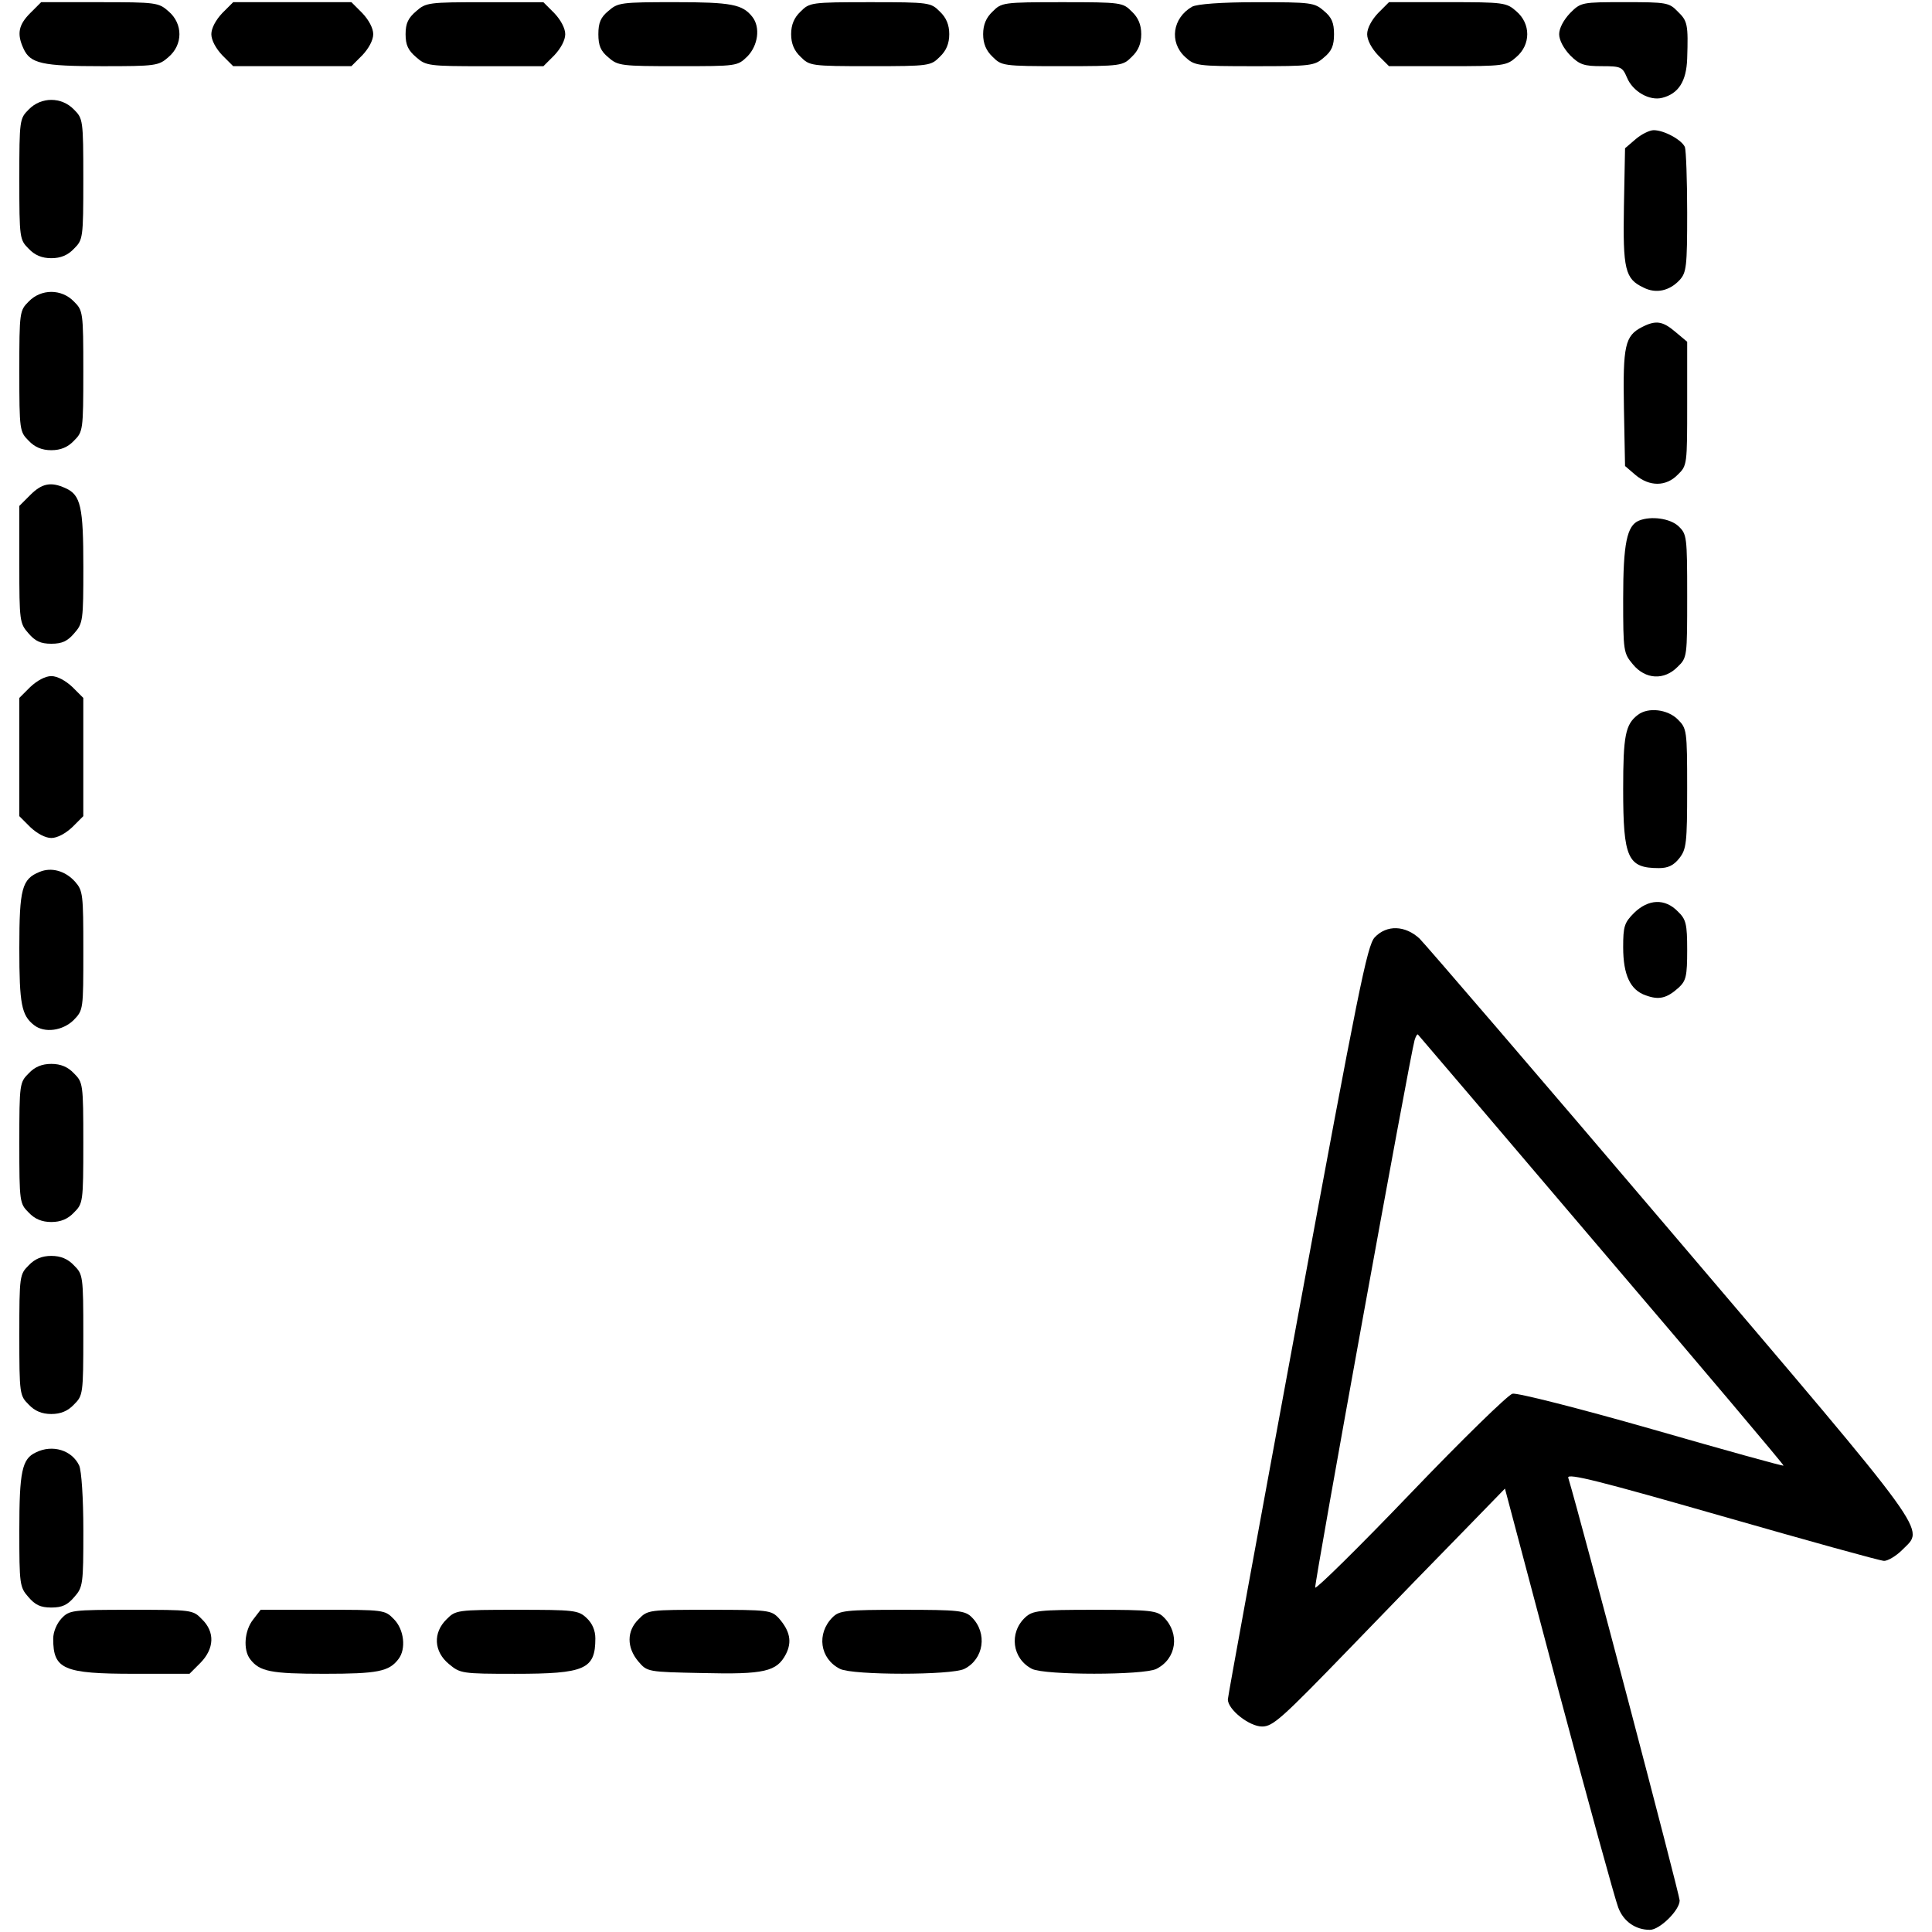 <?xml version="1.0" encoding="utf-8"?>
<!-- Svg Vector Icons : http://www.onlinewebfonts.com/icon -->
<!DOCTYPE svg PUBLIC "-//W3C//DTD SVG 1.1//EN" "http://www.w3.org/Graphics/SVG/1.1/DTD/svg11.dtd">
<svg version="1.1" xmlns="http://www.w3.org/2000/svg" xmlns:xlink="http://www.w3.org/1999/xlink" x="0px" y="0px" viewBox="0 0 1000 1000" enable-background="new 0 0 1000 1000" xml:space="preserve">
<g><g transform="translate(0,512) scale(0.1,-0.1)"><path d="M156.5,5052.2c-60.4-60.4-70.2-107.2-35.1-183.2c35.1-77.9,95.5-91.6,407.3-91.6c276.7,0,292.3,1.9,343,46.8c76,64.3,76,173.4,0,237.7c-50.7,44.8-64.3,46.8-354.7,46.8H213L156.5,5052.2z"/><path d="M1150.4,5052.2c-33.1-35.1-56.5-77.9-56.5-109.1c0-31.2,23.4-74,56.5-109.1l56.5-56.5h306h305.9l56.5,56.5c33.1,35.1,56.5,77.9,56.5,109.1c0,31.2-23.4,74.1-56.5,109.1l-56.5,56.5h-305.9h-306L1150.4,5052.2z"/><path d="M2153.9,5061.9c-40.9-35.1-54.6-62.4-54.6-118.9c0-56.5,13.6-83.8,54.6-118.9c50.7-44.8,64.3-46.8,354.7-46.8h304l56.5,56.5c33.1,35.1,56.5,77.9,56.5,109.1c0,31.2-23.4,74.1-56.5,109.1l-56.5,56.5h-304C2218.2,5108.7,2204.6,5106.7,2153.9,5061.9z"/><path d="M3149.7,5063.9c-40.9-33.1-52.6-62.4-52.6-120.8c0-58.5,11.7-87.7,52.6-120.8c48.7-42.9,66.3-44.8,358.6-44.8c307.9,0,307.9,0,360.5,50.7c54.6,56.5,68.2,150,25.3,204.6c-50.7,64.3-107.2,76-401.4,76C3216,5108.7,3198.4,5106.7,3149.7,5063.9z"/><path d="M4143.6,5060c-33.1-31.2-48.7-68.2-48.7-116.9c0-48.7,15.6-85.7,48.7-116.9c46.8-46.8,52.6-48.7,360.5-48.7c307.9,0,313.7,1.9,360.5,48.7c33.1,31.2,48.7,68.2,48.7,116.9c0,48.7-15.6,85.7-48.7,116.9c-46.8,46.8-52.6,48.7-360.5,48.7C4196.2,5108.7,4190.3,5106.7,4143.6,5060z"/><path d="M5137.4,5060c-33.1-31.2-48.7-68.2-48.7-116.9c0-48.7,15.6-85.7,48.7-116.9c46.8-46.8,52.6-48.7,360.5-48.7s313.7,1.9,360.5,48.7c33.1,31.2,48.7,68.2,48.7,116.9c0,48.7-15.6,85.7-48.7,116.9c-46.8,46.8-52.6,48.7-360.5,48.7S5184.2,5106.7,5137.4,5060z"/><path d="M6170.2,5085.3c-101.3-58.5-118.9-183.2-37-259.2c50.7-46.8,60.4-48.7,360.5-48.7c292.3,0,309.8,1.9,358.6,44.8c40.9,33.1,52.6,62.4,52.6,120.8c0,58.5-11.7,87.7-52.6,120.8c-48.7,42.9-66.3,44.8-346.9,44.8C6320.3,5108.7,6195.5,5098.9,6170.2,5085.3z"/><path d="M7132.9,5052.2c-33.1-35.1-56.5-77.9-56.5-109.1c0-31.2,23.4-74,56.5-109.1l56.5-56.5h304c290.3,0,304,1.9,354.6,46.8c76,64.3,76,173.4,0,237.7c-50.7,44.8-64.3,46.8-354.6,46.8h-304L7132.9,5052.2z"/><path d="M8126.7,5052.2c-33.1-35.1-56.5-77.9-56.5-109.1c0-31.2,23.4-74,56.5-109.1c48.7-48.7,72.1-56.5,163.7-56.5c99.4,0,107.2-3.9,130.6-58.5c29.2-72.1,116.9-122.8,183.2-105.2c83.8,21.4,124.7,85.7,128.6,202.7c5.8,177.3,1.9,194.9-48.7,243.6c-44.8,46.8-58.5,48.7-272.8,48.7C8187.1,5108.7,8183.2,5108.7,8126.7,5052.2z"/><path d="M148.7,4553.3c-46.8-46.8-48.7-52.6-48.7-360.5s2-313.7,48.7-360.5c31.2-33.1,68.2-48.7,116.9-48.7s85.7,15.6,116.9,48.7c46.8,46.8,48.7,52.6,48.7,360.5s-1.9,313.7-48.7,360.5C318.3,4619.6,213,4619.6,148.7,4553.3z"/><path d="M8465.8,4399.4l-54.6-46.8l-5.8-300.1c-5.8-327.4,5.8-376.1,101.3-420.9c64.3-33.1,134.4-17.5,187.1,39c35.1,39,39,68.2,39,348.8c0,169.5-5.8,321.5-11.7,339.1c-15.6,37-107.2,87.7-161.8,87.7C8537.9,4446.1,8495,4424.7,8465.8,4399.4z"/><path d="M148.7,3559.5c-46.8-46.8-48.7-52.6-48.7-360.5s2-313.7,48.7-360.5c31.2-33.1,68.2-48.7,116.9-48.7s85.7,15.6,116.9,48.7c46.8,46.8,48.7,52.6,48.7,360.5s-1.9,313.7-48.7,360.5C318.3,3625.7,213,3625.7,148.7,3559.5z"/><path d="M8498.9,3427c-87.7-44.8-99.4-95.5-93.5-419l5.8-300.1l54.6-46.8c72.1-60.4,157.9-60.4,218.3,2c48.7,46.8,48.7,52.6,48.7,368.3v319.6l-60.4,50.7C8606.1,3458.1,8571,3464,8498.9,3427z"/><path d="M156.5,2557.8l-56.5-56.5v-304c0-290.4,2-304,46.8-354.7c35.1-40.9,62.4-54.6,118.9-54.6s83.8,13.6,118.9,54.6c44.8,50.7,46.8,66.3,46.8,343c0,311.8-13.6,372.2-91.6,407.3C263.7,2628,216.9,2618.2,156.5,2557.8z"/><path d="M8483.3,2425.3c-62.4-25.3-81.8-118.9-81.8-403.4c0-274.8,1.9-282.6,50.7-341c64.3-77.9,161.8-83.8,231.9-11.7c48.7,46.8,48.7,52.6,48.7,366.4c0,307.9-1.9,319.6-44.8,360.5C8645.1,2437,8545.7,2450.6,8483.3,2425.3z"/><path d="M156.5,1564l-56.5-56.5v-306V895.6l56.5-56.5c35.1-33.1,77.9-56.5,109.1-56.5s74,23.4,109.1,56.5l56.5,56.5v305.9v306l-56.5,56.5c-35.1,33.1-77.9,56.5-109.1,56.5S191.6,1597.1,156.5,1564z"/><path d="M8477.5,1419.8c-64.3-48.7-76-107.2-76-383.9c0-358.6,23.4-409.2,185.1-409.2c46.8,0,76,13.6,105.2,50.7c37,46.8,40.9,77.9,40.9,362.5c0,302.1-1.9,309.8-48.7,356.6C8631.4,1449,8530.1,1460.7,8477.5,1419.8z"/><path d="M205.2,607.2c-91.6-37-105.2-85.7-105.2-395.6c0-290.4,11.7-346.9,76-397.5c54.6-42.9,148.1-29.2,204.6,25.3c50.7,52.6,50.7,52.6,50.7,360.5c0,292.3-1.9,309.8-42.9,356.6C337.7,613,265.6,632.5,205.2,607.2z"/><path d="M8458,394.8c-50.7-50.7-56.5-70.2-56.5-177.3c0-144.2,37-222.2,116.9-249.4c68.2-25.3,109.1-15.6,171.5,40.9c37,35.1,42.9,58.5,42.9,192.9c0,136.4-5.8,159.8-48.7,200.7C8617.8,470.8,8532,466.9,8458,394.8z"/><path d="M7115.3,268.1c-39-42.9-83.8-265-401.4-1983.8c-196.8-1064-358.6-1946.7-358.6-1960.4c0-52.6,111.1-140.3,177.3-140.3c56.5,0,103.3,42.9,454.1,405.3c214.4,222.2,483.3,498.9,596.3,613.8l206.6,212.4l278.7-1050.4c153.9-576.8,292.3-1079.6,307.9-1118.5c27.3-72.1,89.6-115,163.7-115c50.7,0,154,101.3,154,152c0,29.2-508.6,1962.4-576.8,2188.4c-5.9,25.4,169.5-19.5,795.1-198.8c442.4-126.7,820.4-231.9,839.9-231.9s62.4,25.3,93.5,56.5c115,116.9,175.4,35.1-1192.6,1642.8c-686,806.7-1274.5,1490.8-1305.6,1521.9C7273.2,330.5,7177.7,334.4,7115.3,268.1z M8290.4-1351.3c520.3-609.9,945.1-1112.7,941.2-1114.7c-1.9-3.9-309.8,81.9-682.1,189c-381.9,109.1-697.6,189-721,183.2c-23.4-5.9-261.1-237.7-528.1-516.4c-267-278.7-489.1-496.9-493-487.2c-5.8,17.5,491.1,2753.5,514.4,2833.4c5.9,19.5,13.6,33.1,17.5,29.2S7770.1-739.4,8290.4-1351.3z"/><path d="M148.7-435.4C102-482.2,100-488,100-795.9s2-313.7,48.7-360.5c31.2-33.1,68.2-48.7,116.9-48.7s85.7,15.6,116.9,48.7c46.8,46.8,48.7,52.6,48.7,360.5s-1.9,313.7-48.7,360.5c-31.2,33.1-68.2,48.7-116.9,48.7S179.9-402.2,148.7-435.4z"/><path d="M148.7-1429.2C102-1476,100-1481.8,100-1789.7c0-307.9,2-313.7,48.7-360.5c31.2-33.1,68.2-48.7,116.9-48.7s85.7,15.6,116.9,48.7c46.8,46.8,48.7,52.6,48.7,360.5c0,307.9-1.9,313.7-48.7,360.5c-31.2,33.1-68.2,48.7-116.9,48.7S179.9-1396.1,148.7-1429.2z"/><path d="M185.7-2397.7c-72.1-33.1-85.7-99.4-85.7-405.3c0-276.7,2-292.3,46.8-343c35.1-40.9,62.4-54.6,118.9-54.6s83.8,13.6,118.9,54.6c44.8,50.7,46.8,66.2,46.8,343c0,171.5-9.7,309.9-21.4,337.1C372.8-2386,271.5-2354.9,185.7-2397.7z"/><path d="M318.3-3257.1c-25.3-27.3-42.9-70.2-42.9-105.2c0-157.8,52.6-181.2,419-181.2h286.5l56.5,56.5c72.1,74,76,159.8,7.8,226c-46.8,48.7-52.6,48.7-366.4,48.7C370.9-3212.3,359.2-3214.2,318.3-3257.1z"/><path d="M1310.1-3262.9c-44.8-56.5-52.6-155.9-15.6-204.6c48.7-64.3,107.2-76,383.9-76c276.7,0,335.2,11.7,383.9,76c40.9,52.6,29.2,153.9-23.4,206.6c-46.8,48.7-52.6,48.7-368.3,48.7h-321.5L1310.1-3262.9z"/><path d="M2311.8-3261c-72.1-70.1-66.3-167.6,11.7-231.9c58.5-48.7,66.3-50.7,341-50.7c364.4,0,417,23.4,417,183.2c0,40.9-15.6,77.9-44.8,105.2c-42.9,40.9-64.3,42.9-362.5,42.9C2364.4-3212.3,2358.5-3214.2,2311.8-3261z"/><path d="M3305.6-3261c-62.4-60.4-62.4-146.2-1.9-218.3c46.8-54.6,46.8-54.6,333.2-60.4c319.6-7.8,383.9,7.8,430.7,97.4c33.1,64.3,21.4,120.8-37,187.1c-39,40.9-52.6,42.9-358.6,42.9C3358.2-3212.3,3352.4-3212.3,3305.6-3261z"/><path d="M4309.2-3251.3c-83.8-83.8-66.3-214.4,39-267c66.3-33.1,576.8-33.1,643.1,0c101.3,50.7,120.8,185.1,39,267c-35.1,35.1-66.3,39-360.5,39C4375.5-3212.3,4344.3-3216.2,4309.2-3251.3z"/><path d="M5306.9-3251.3c-85.7-79.9-68.2-214.4,35.1-267c66.3-33.1,576.8-33.1,643.1,0c105.2,52.6,122.8,183.2,39,267c-35.1,35.1-66.3,39-356.6,39C5375.1-3212.3,5345.9-3216.2,5306.9-3251.3z"/></g></g>
</svg>